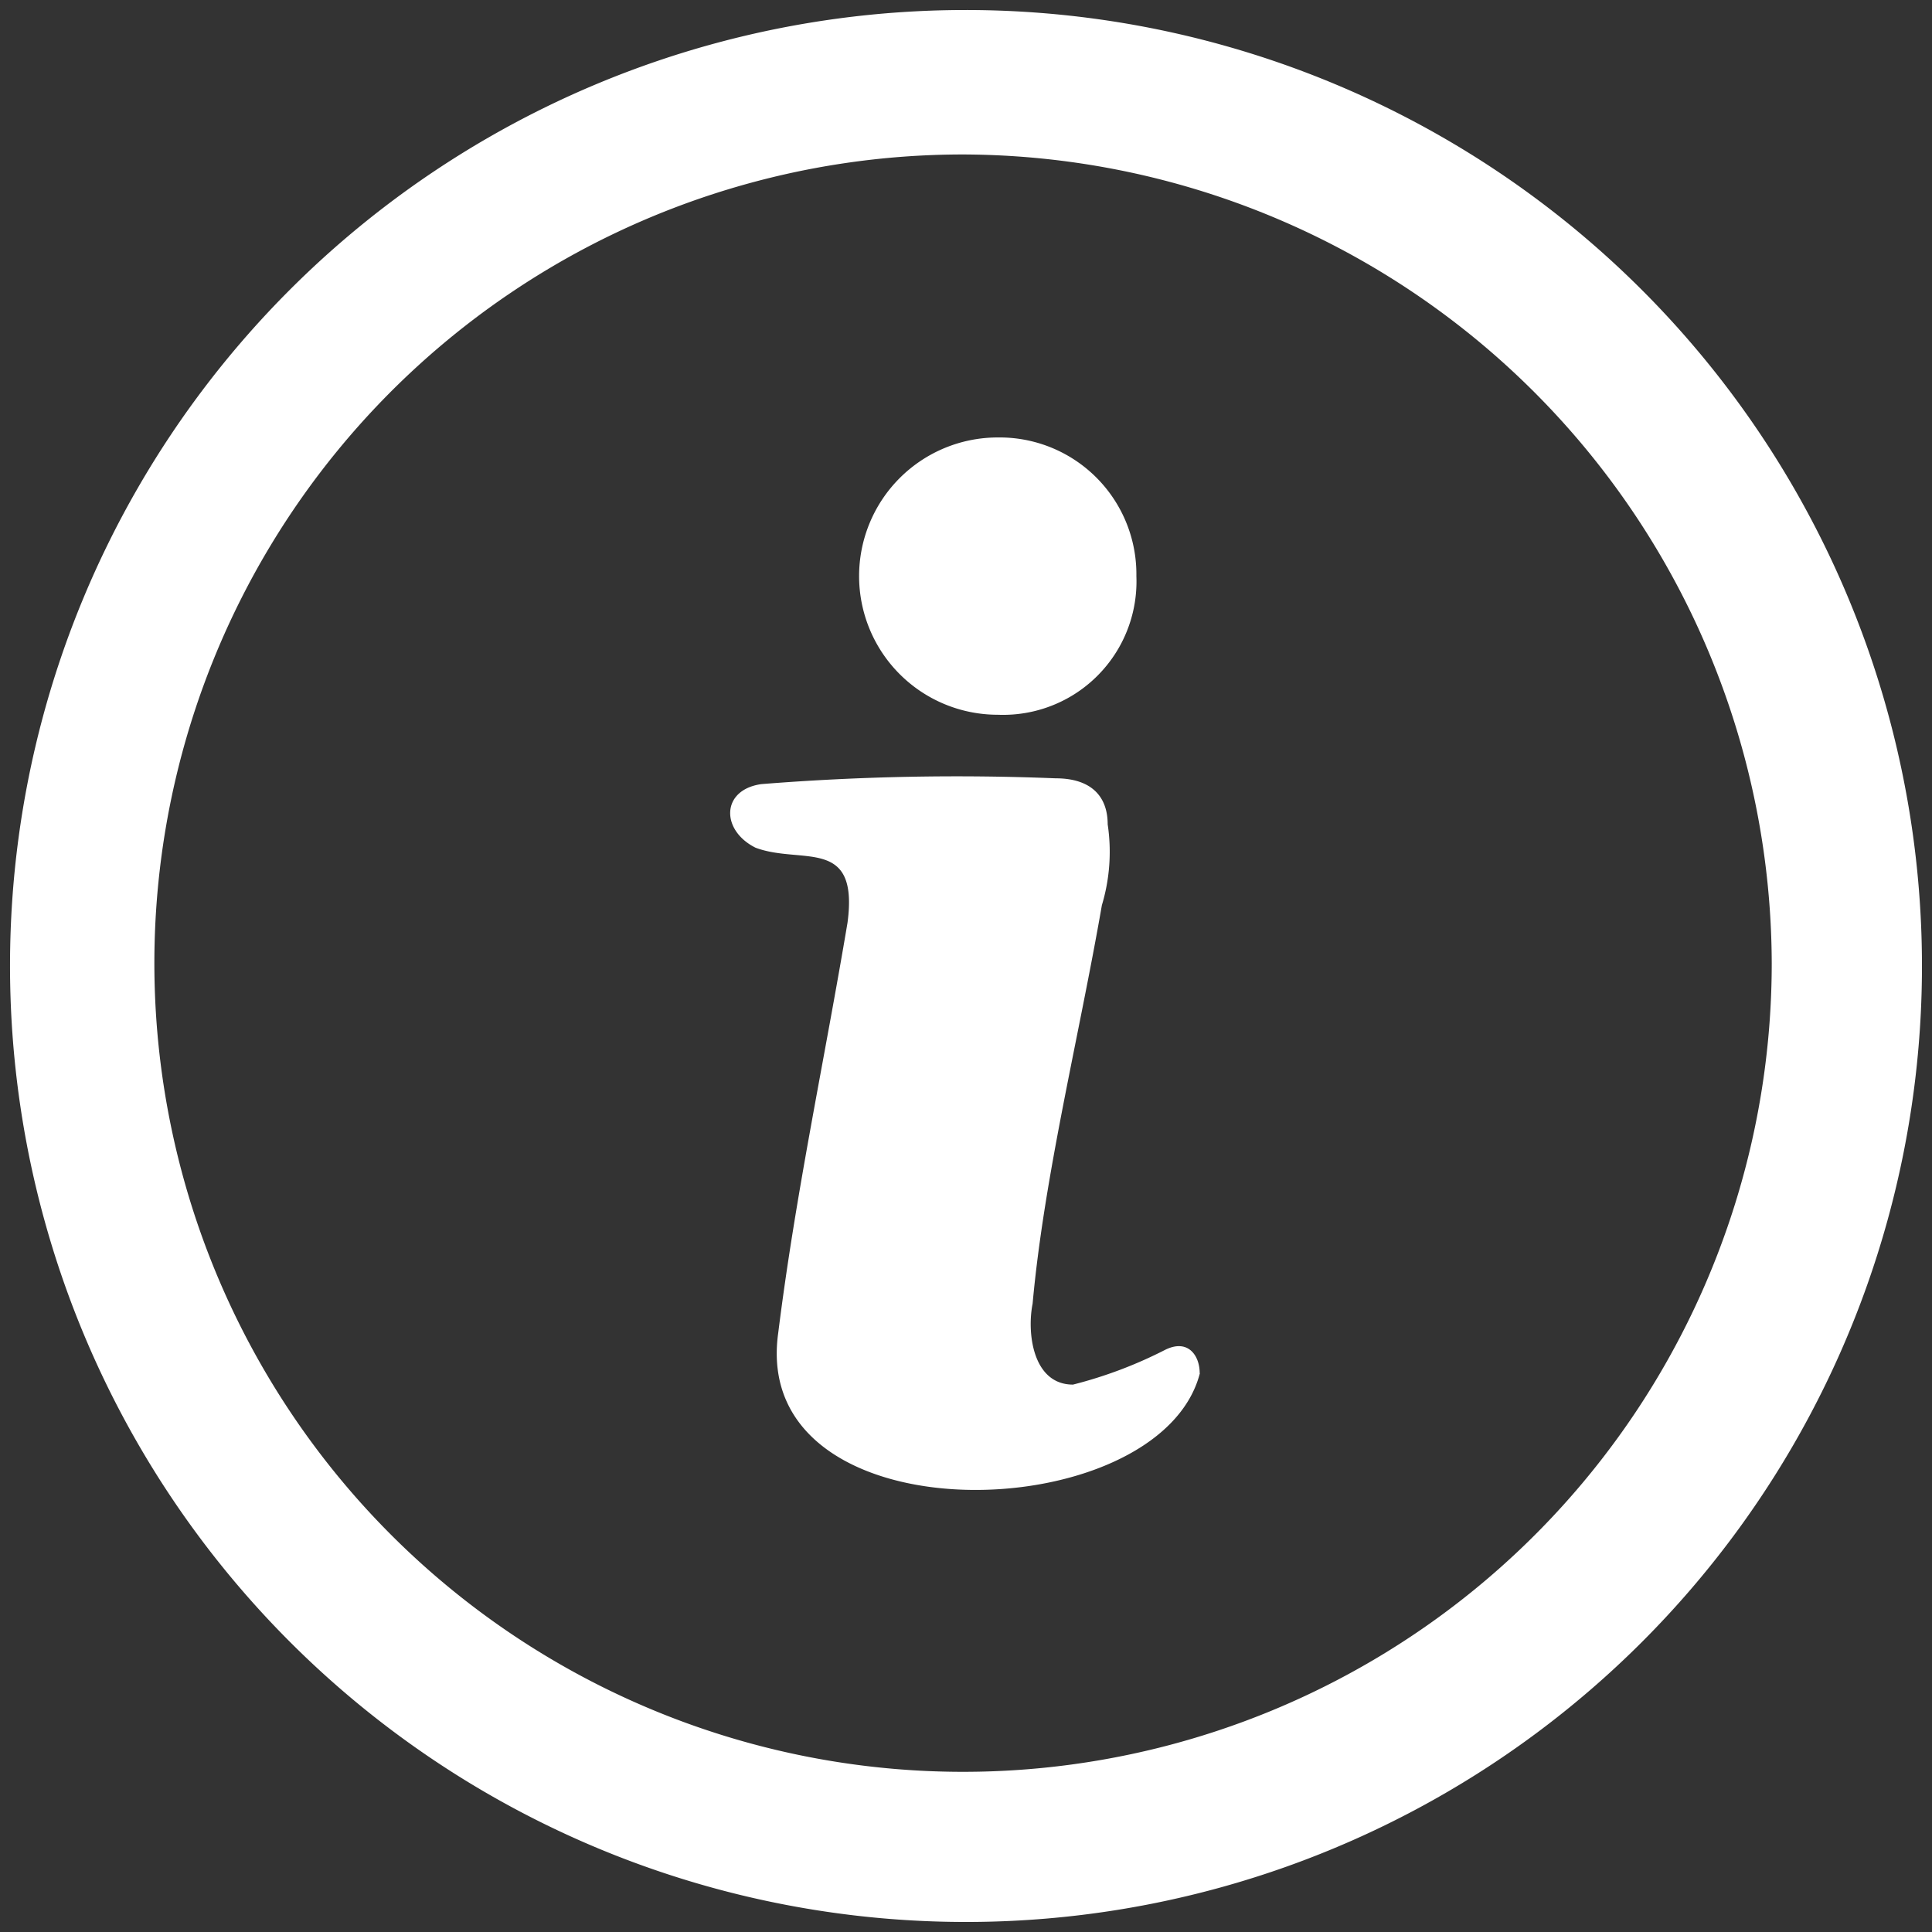 <svg xmlns="http://www.w3.org/2000/svg" xmlns:xlink="http://www.w3.org/1999/xlink" width="21" height="21" viewBox="0 0 21 21">
  <rect x="0" y="0" width="21" height="21" fill="#333333" stroke="none"/>
  <defs>
    <clipPath id="clip-path">
      <rect id="Rectangle_7922" data-name="Rectangle 7922" width="21" height="21" fill="#fff"/>
    </clipPath>
  </defs>
  <g id="Group_12855" data-name="Group 12855" transform="translate(0.307 0.307)">
    <g id="Group_12854" data-name="Group 12854" transform="translate(-0.307 -0.307)" clip-path="url(#clip-path)">
      <path id="Path_51583" data-name="Path 51583" d="M129.727,139.233c-.439,1.7-4.9,1.821-4.583-.439.188-1.507.5-2.951.753-4.458.126-.942-.5-.628-1-.816-.377-.188-.377-.628.063-.691a26.712,26.712,0,0,1,3.2-.063c.377,0,.565.188.565.5a2.016,2.016,0,0,1-.063.879c-.251,1.444-.628,2.951-.753,4.332-.063.314,0,.879.439.879a4.759,4.759,0,0,0,1-.377c.251-.126.377.063.377.251" transform="translate(-116.685 -124.306)" fill="#fff"/>
      <path id="Path_51584" data-name="Path 51584" d="M148.507,74a1.487,1.487,0,0,1,1.507,1.507,1.45,1.45,0,0,1-1.507,1.507,1.507,1.507,0,1,1,0-3.014" transform="translate(-137.662 -69.245)" fill="#fff"/>
      <path id="Path_51585" data-name="Path 51585" d="M10.359,0A10.391,10.391,0,1,1,0,10.359,10.383,10.383,0,0,1,10.359,0m0,1.57a8.79,8.79,0,1,0,8.79,8.79,8.816,8.816,0,0,0-8.79-8.79" transform="translate(0.109 0.109)" fill="#fff"/>
    </g>
  </g>
</svg>
